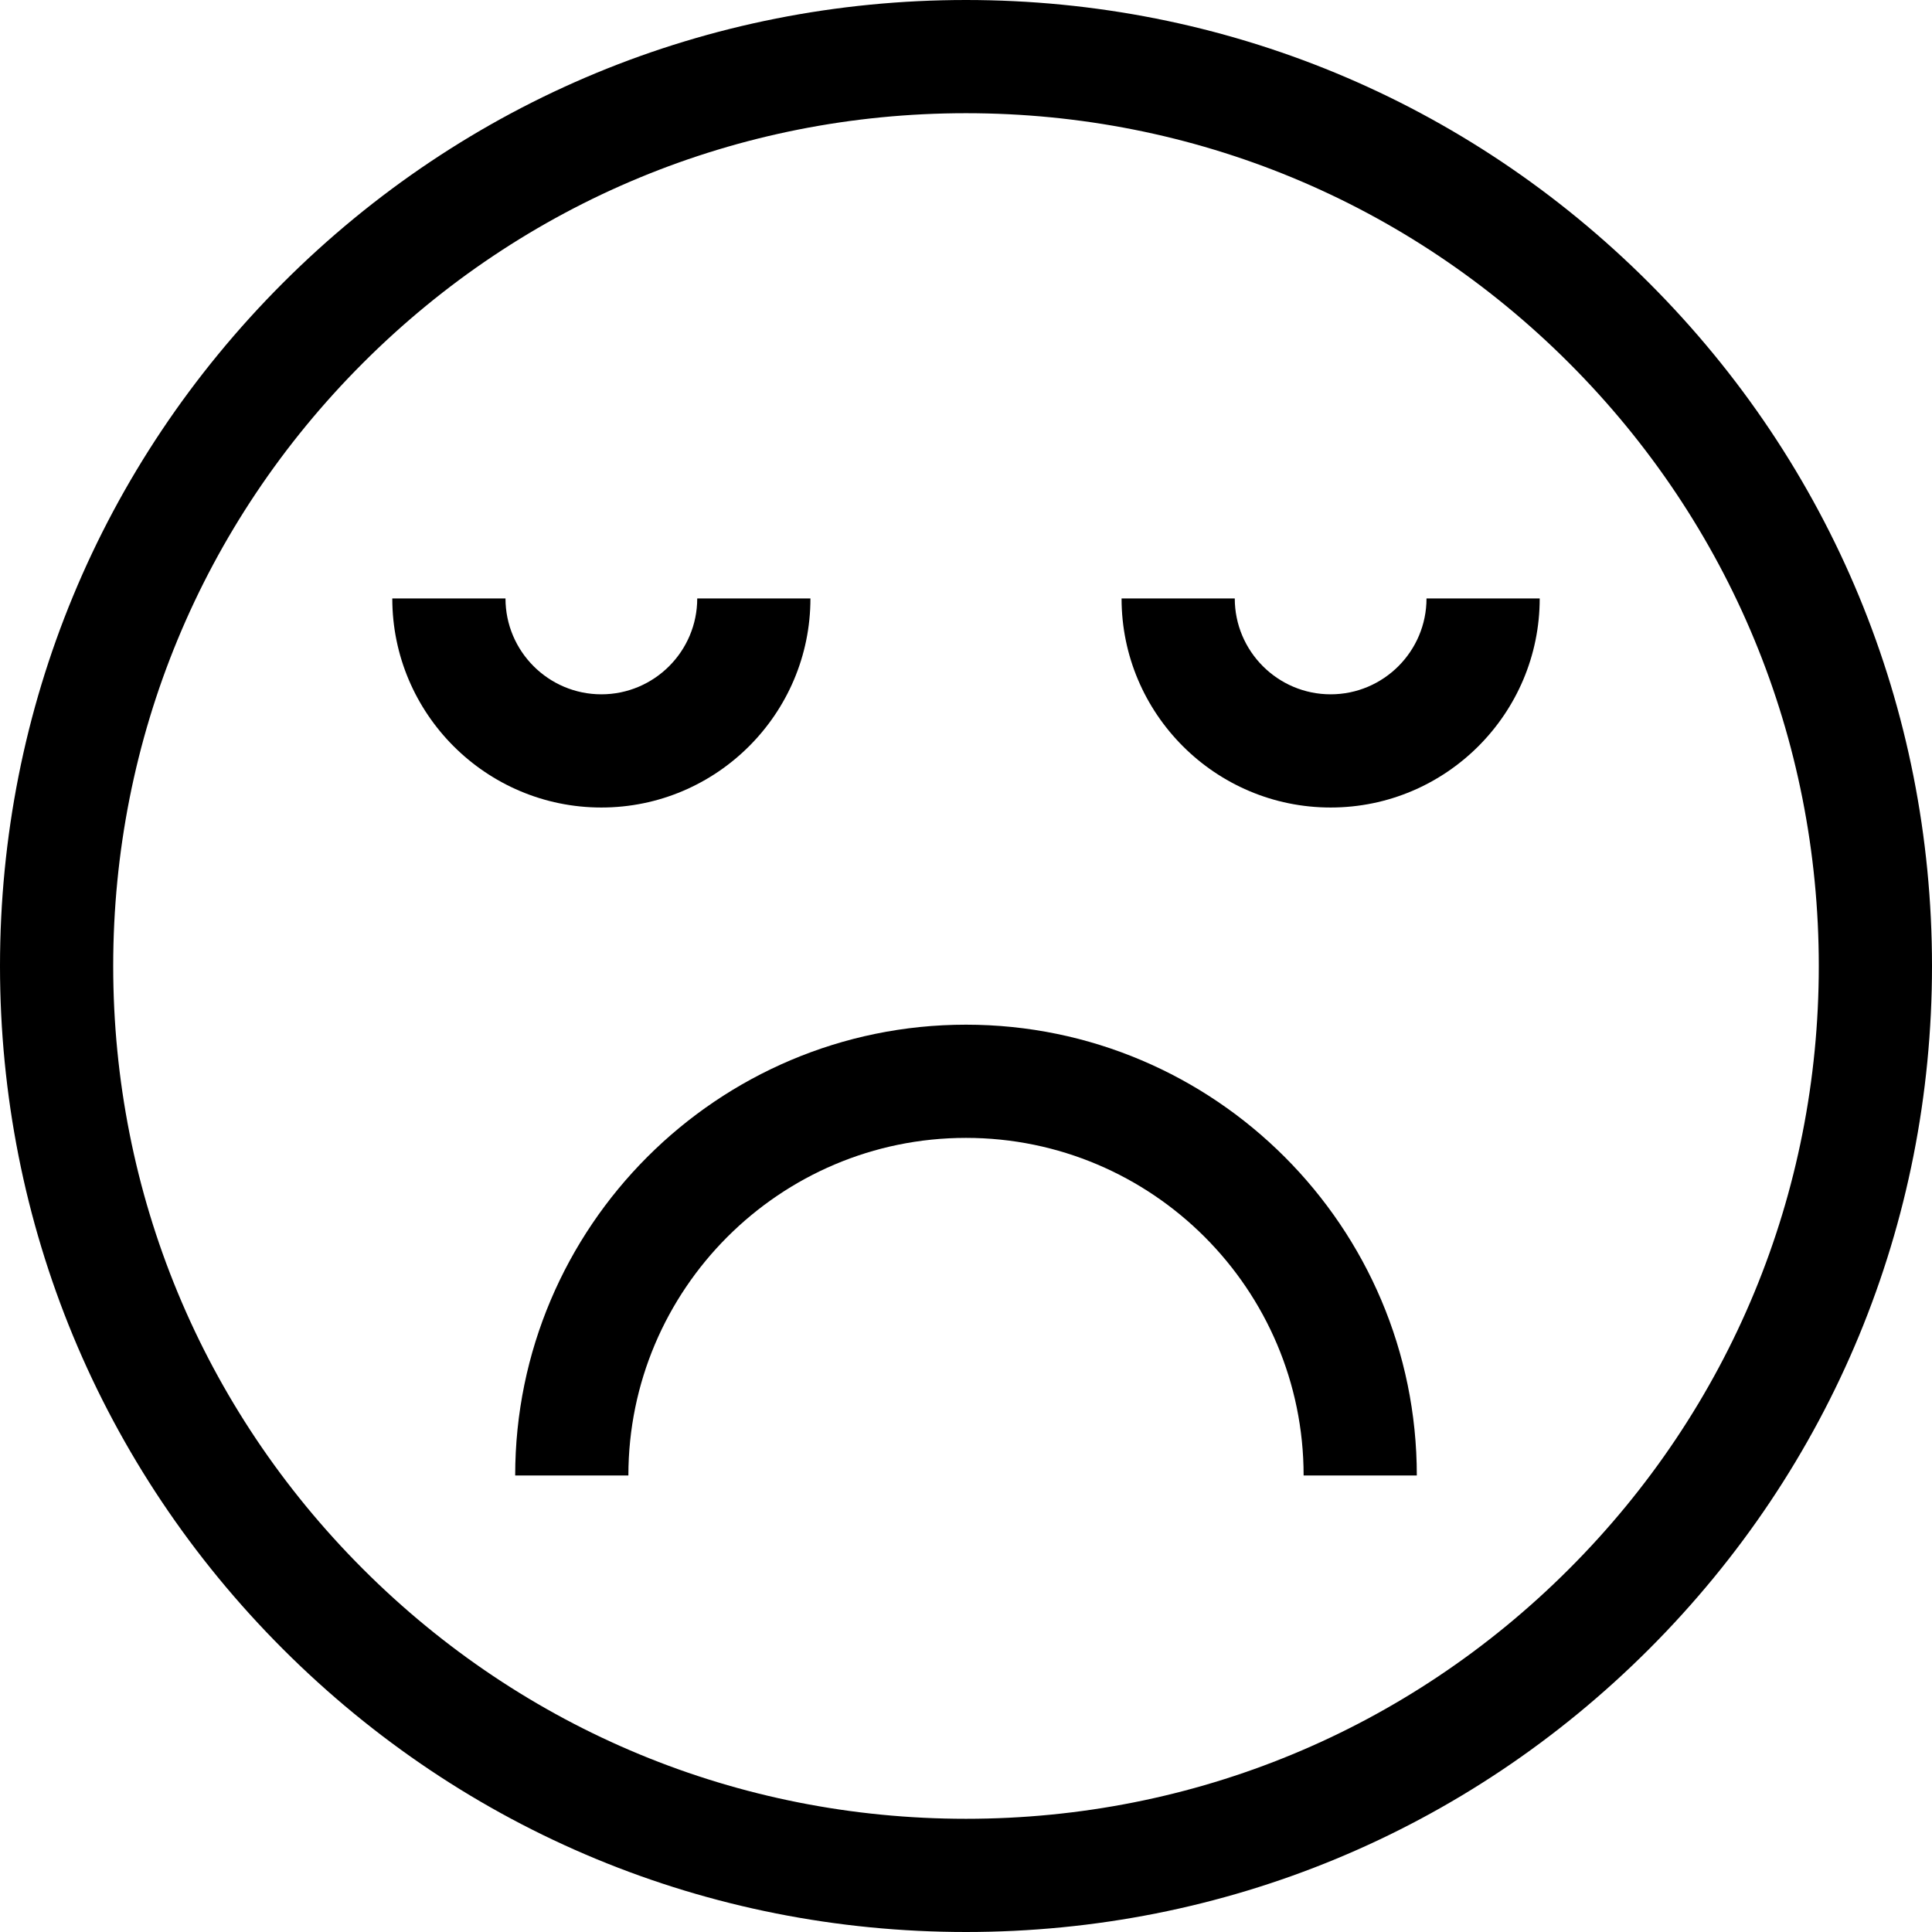 <svg id="Capa_1" enable-background="new 0 0 512 512" height="512" viewBox="0 0 512 512" width="512" xmlns="http://www.w3.org/2000/svg"><g><path d="m437.02 74.98c-48.353-48.351-112.64-74.98-181.02-74.98s-132.667 26.629-181.02 74.98c-48.351 48.353-74.98 112.64-74.98 181.02s26.629 132.667 74.98 181.02c48.353 48.351 112.64 74.98 181.02 74.98s132.667-26.629 181.02-74.98c48.351-48.353 74.98-112.64 74.98-181.02s-26.629-132.667-74.98-181.02zm-21.214 340.826c-42.686 42.686-99.439 66.194-159.806 66.194s-117.12-23.508-159.806-66.194-66.194-99.439-66.194-159.806 23.508-117.12 66.194-159.806 99.439-66.194 159.806-66.194 117.12 23.508 159.806 66.194 66.194 99.439 66.194 159.806-23.508 117.12-66.194 159.806z"/><path d="m256 271.552c-65.876 0-119.471 53.595-119.471 119.471h30c0-49.334 40.137-89.471 89.471-89.471s89.471 40.137 89.471 89.471h30c0-65.877-53.595-119.471-119.471-119.471z"/><path d="m214.773 158.594h-30c0 14.009-11.397 25.406-25.406 25.406s-25.406-11.397-25.406-25.406h-30c0 30.551 24.855 55.406 55.406 55.406s55.406-24.855 55.406-55.406z"/><path d="m352.633 184c-14.009 0-25.406-11.397-25.406-25.406h-30c0 30.551 24.855 55.406 55.406 55.406s55.406-24.855 55.406-55.406h-30c0 14.009-11.397 25.406-25.406 25.406z"/></g></svg>